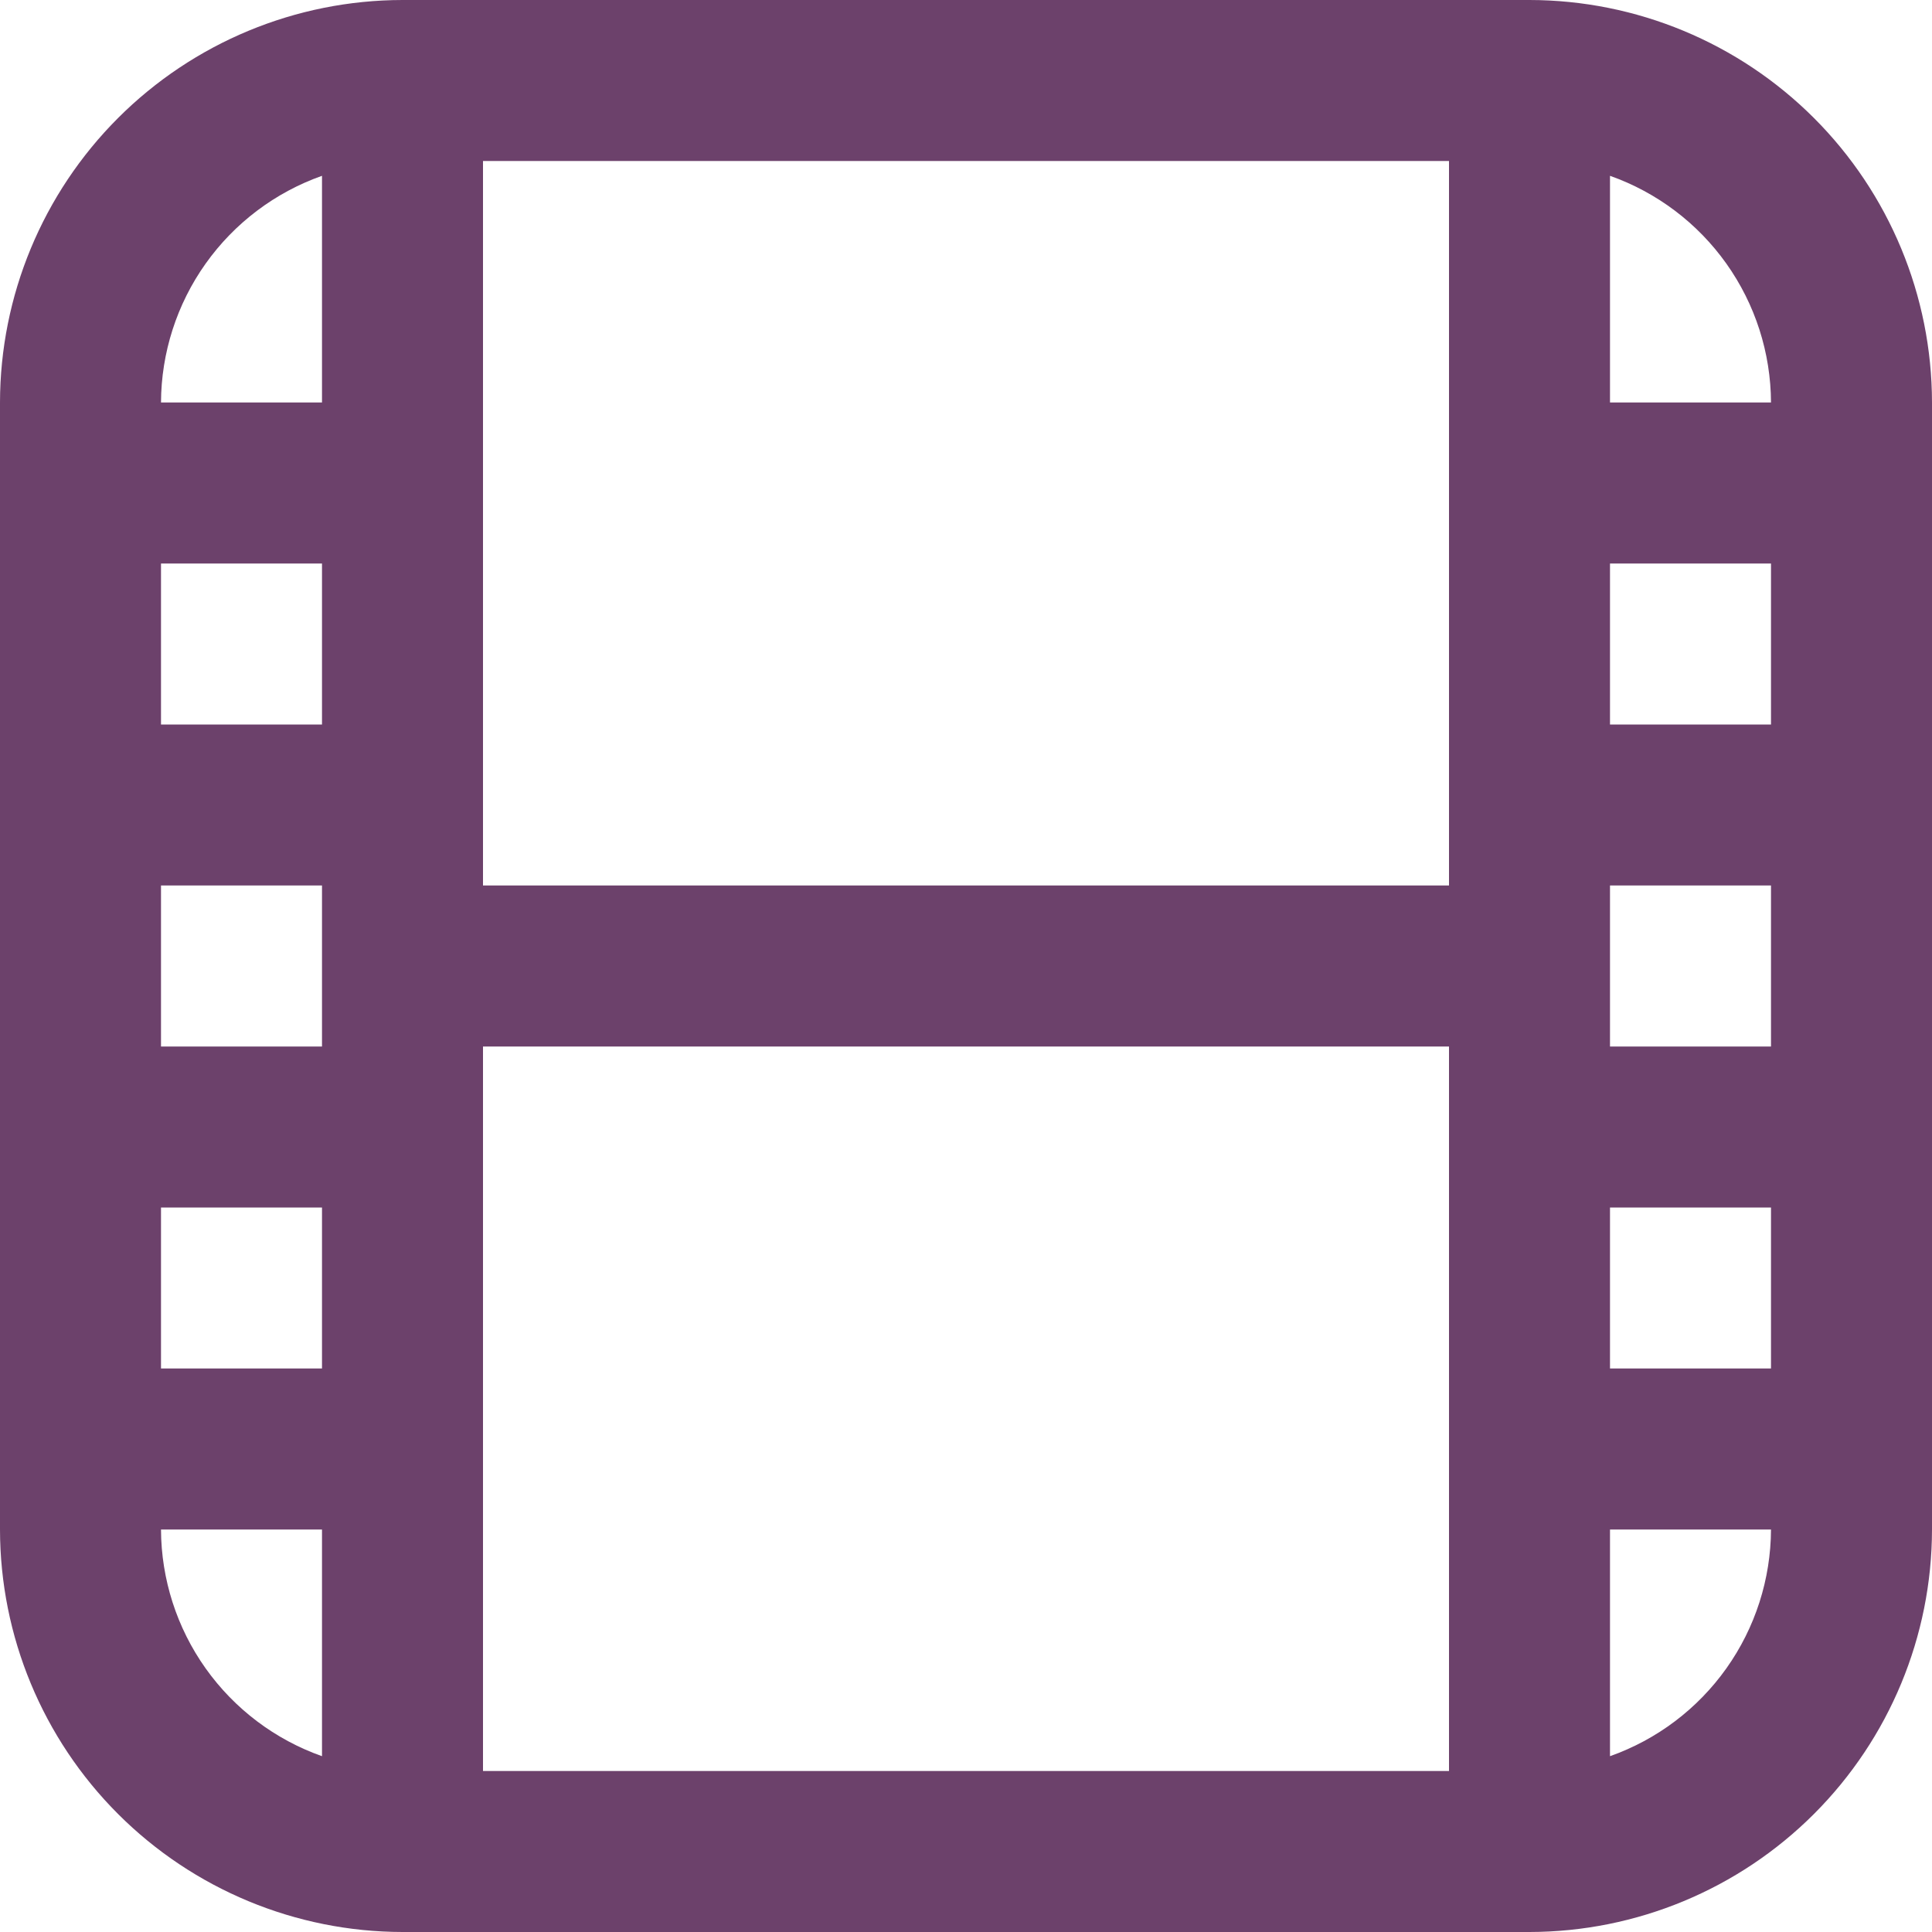 <svg width="150" height="150" viewBox="0 0 150 150" fill="none" xmlns="http://www.w3.org/2000/svg">
<path d="M118.75 0H31.25C22.965 0.01 15.022 3.306 9.164 9.164C3.306 15.022 0.01 22.965 0 31.25V118.75C0.01 127.035 3.306 134.978 9.164 140.836C15.022 146.694 22.965 149.99 31.25 150H118.75C127.035 149.99 134.978 146.694 140.836 140.836C146.694 134.978 149.99 127.035 150 118.75V31.25C149.99 22.965 146.694 15.022 140.836 9.164C134.978 3.306 127.035 0.01 118.75 0ZM125 68.75H137.5V81.25H125V68.75ZM125 56.25V43.75H137.5V56.25H125ZM112.5 68.75H37.5V12.5H112.5V68.75ZM25 81.25H12.5V68.75H25V81.25ZM25 56.25H12.5V43.75H25V56.25ZM12.5 93.75H25V106.25H12.5V93.75ZM37.5 81.25H112.5V137.5H37.5V81.25ZM125 93.75H137.5V106.25H125V93.75ZM137.5 31.25H125V13.65C128.643 14.938 131.799 17.32 134.037 20.471C136.274 23.621 137.484 27.386 137.5 31.25ZM25 13.65V31.25H12.5C12.516 27.386 13.726 23.621 15.963 20.471C18.201 17.32 21.357 14.938 25 13.65ZM12.5 118.75H25V136.35C21.357 135.062 18.201 132.68 15.963 129.529C13.726 126.379 12.516 122.614 12.5 118.75ZM125 136.35V118.75H137.5C137.484 122.614 136.274 126.379 134.037 129.529C131.799 132.68 128.643 135.062 125 136.35Z" fill="#6C416B"/>
</svg>

